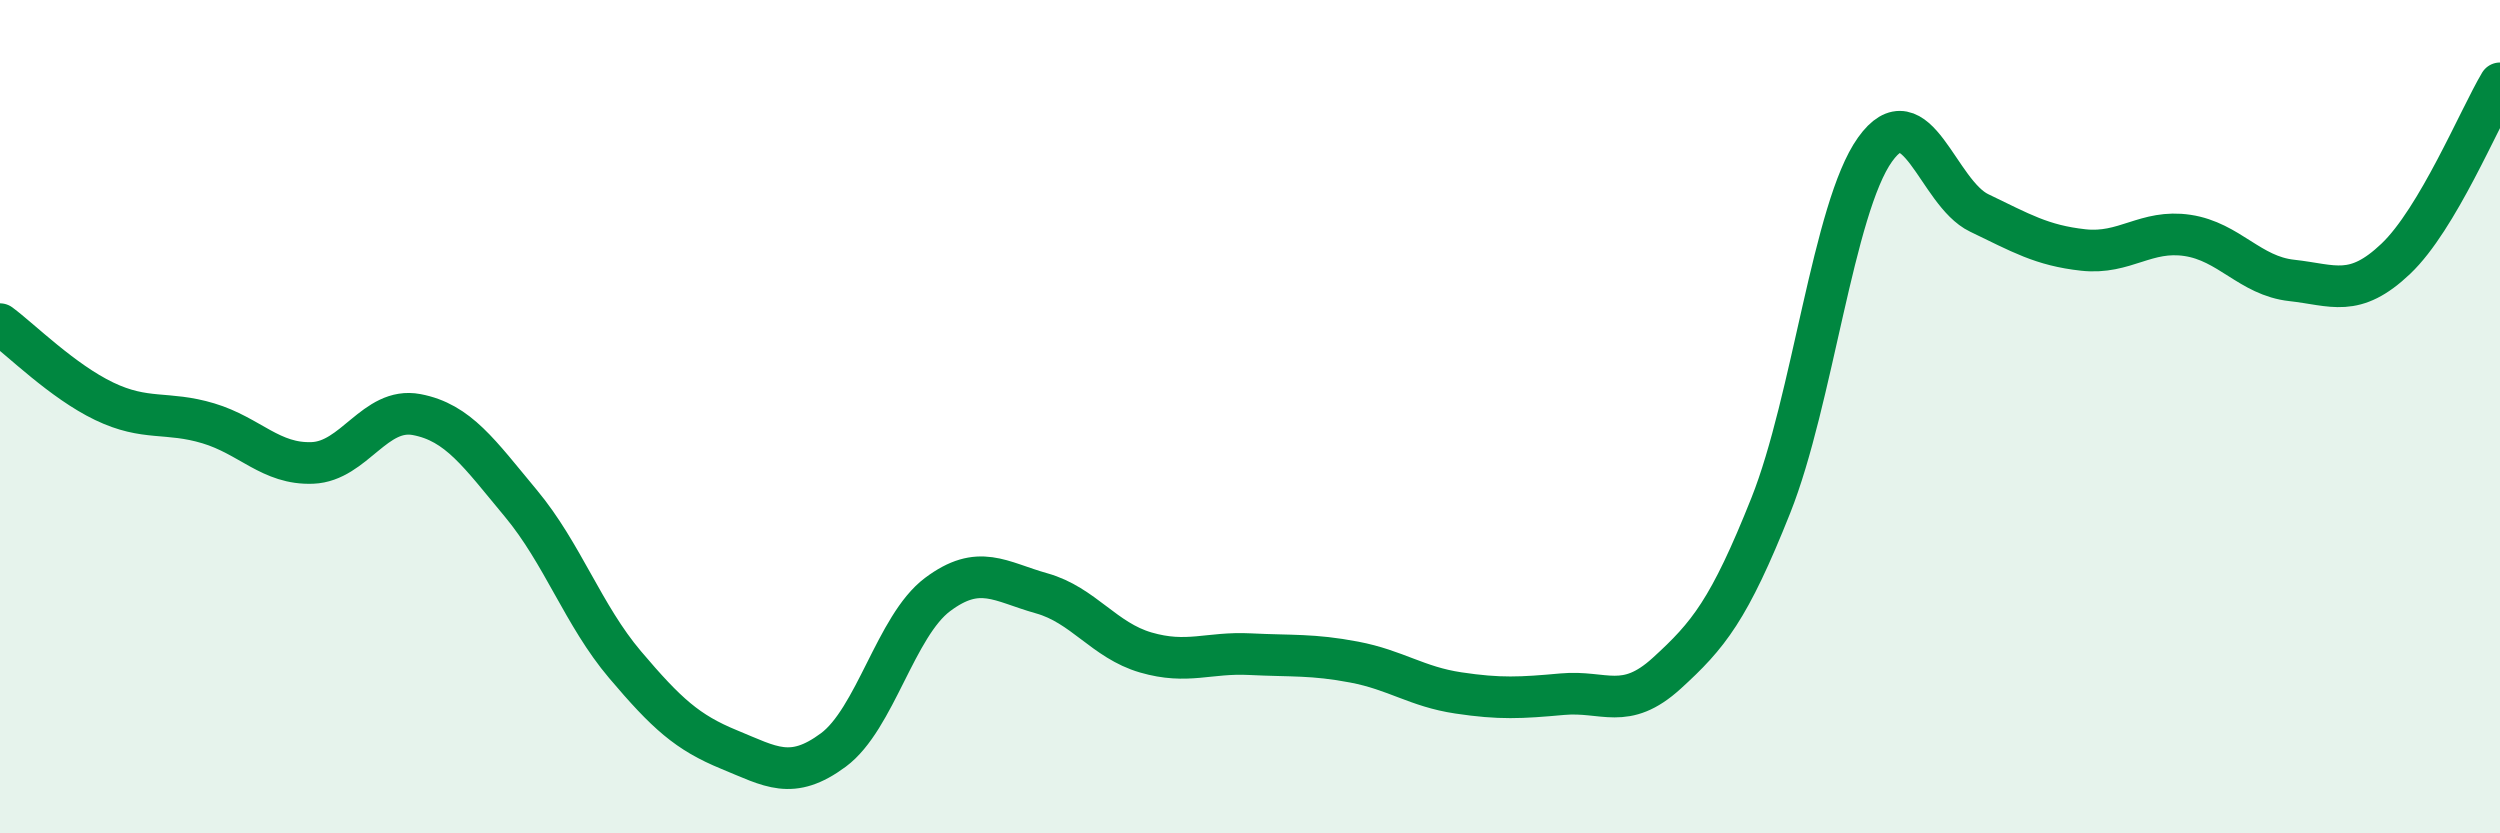 
    <svg width="60" height="20" viewBox="0 0 60 20" xmlns="http://www.w3.org/2000/svg">
      <path
        d="M 0,7.78 C 0.5,8.15 1.5,9.15 2.5,9.63 C 3.5,10.11 4,9.86 5,10.16 C 6,10.46 6.5,11.15 7.5,11.11 C 8.5,11.07 9,9.76 10,9.95 C 11,10.14 11.5,10.88 12.5,12.08 C 13.5,13.28 14,14.77 15,15.95 C 16,17.13 16.5,17.58 17.5,17.99 C 18.5,18.4 19,18.74 20,18 C 21,17.26 21.5,15.02 22.5,14.27 C 23.5,13.52 24,13.96 25,14.24 C 26,14.52 26.5,15.37 27.5,15.66 C 28.5,15.95 29,15.65 30,15.7 C 31,15.75 31.5,15.7 32.5,15.89 C 33.5,16.08 34,16.48 35,16.63 C 36,16.78 36.5,16.75 37.5,16.66 C 38.5,16.57 39,17.07 40,16.16 C 41,15.25 41.5,14.64 42.5,12.13 C 43.5,9.62 44,4.99 45,3.59 C 46,2.19 46.5,4.63 47.5,5.11 C 48.5,5.59 49,5.89 50,6 C 51,6.11 51.5,5.5 52.5,5.65 C 53.5,5.8 54,6.62 55,6.73 C 56,6.84 56.5,7.16 57.5,6.21 C 58.5,5.26 59.5,2.84 60,2L60 20L0 20Z"
        fill="#008740"
        opacity="0.1"
        stroke-linecap="round"
        stroke-linejoin="round"
      />
      <path
        d="M 0,7.78 C 0.5,8.15 1.5,9.15 2.5,9.63 C 3.5,10.11 4,9.86 5,10.16 C 6,10.46 6.5,11.15 7.5,11.11 C 8.5,11.07 9,9.76 10,9.95 C 11,10.14 11.5,10.88 12.5,12.08 C 13.5,13.28 14,14.77 15,15.95 C 16,17.13 16.5,17.58 17.5,17.99 C 18.5,18.4 19,18.74 20,18 C 21,17.26 21.5,15.02 22.5,14.27 C 23.5,13.52 24,13.96 25,14.24 C 26,14.52 26.5,15.37 27.5,15.66 C 28.5,15.95 29,15.65 30,15.7 C 31,15.75 31.5,15.7 32.5,15.89 C 33.5,16.08 34,16.48 35,16.63 C 36,16.78 36.5,16.75 37.5,16.66 C 38.5,16.57 39,17.07 40,16.16 C 41,15.25 41.5,14.64 42.5,12.13 C 43.5,9.62 44,4.99 45,3.59 C 46,2.19 46.5,4.63 47.5,5.11 C 48.5,5.59 49,5.89 50,6 C 51,6.11 51.5,5.5 52.5,5.65 C 53.5,5.8 54,6.62 55,6.73 C 56,6.84 56.5,7.16 57.5,6.21 C 58.5,5.26 59.5,2.84 60,2"
        stroke="#008740"
        stroke-width="1"
        fill="none"
        stroke-linecap="round"
        stroke-linejoin="round"
      />
    </svg>
  
